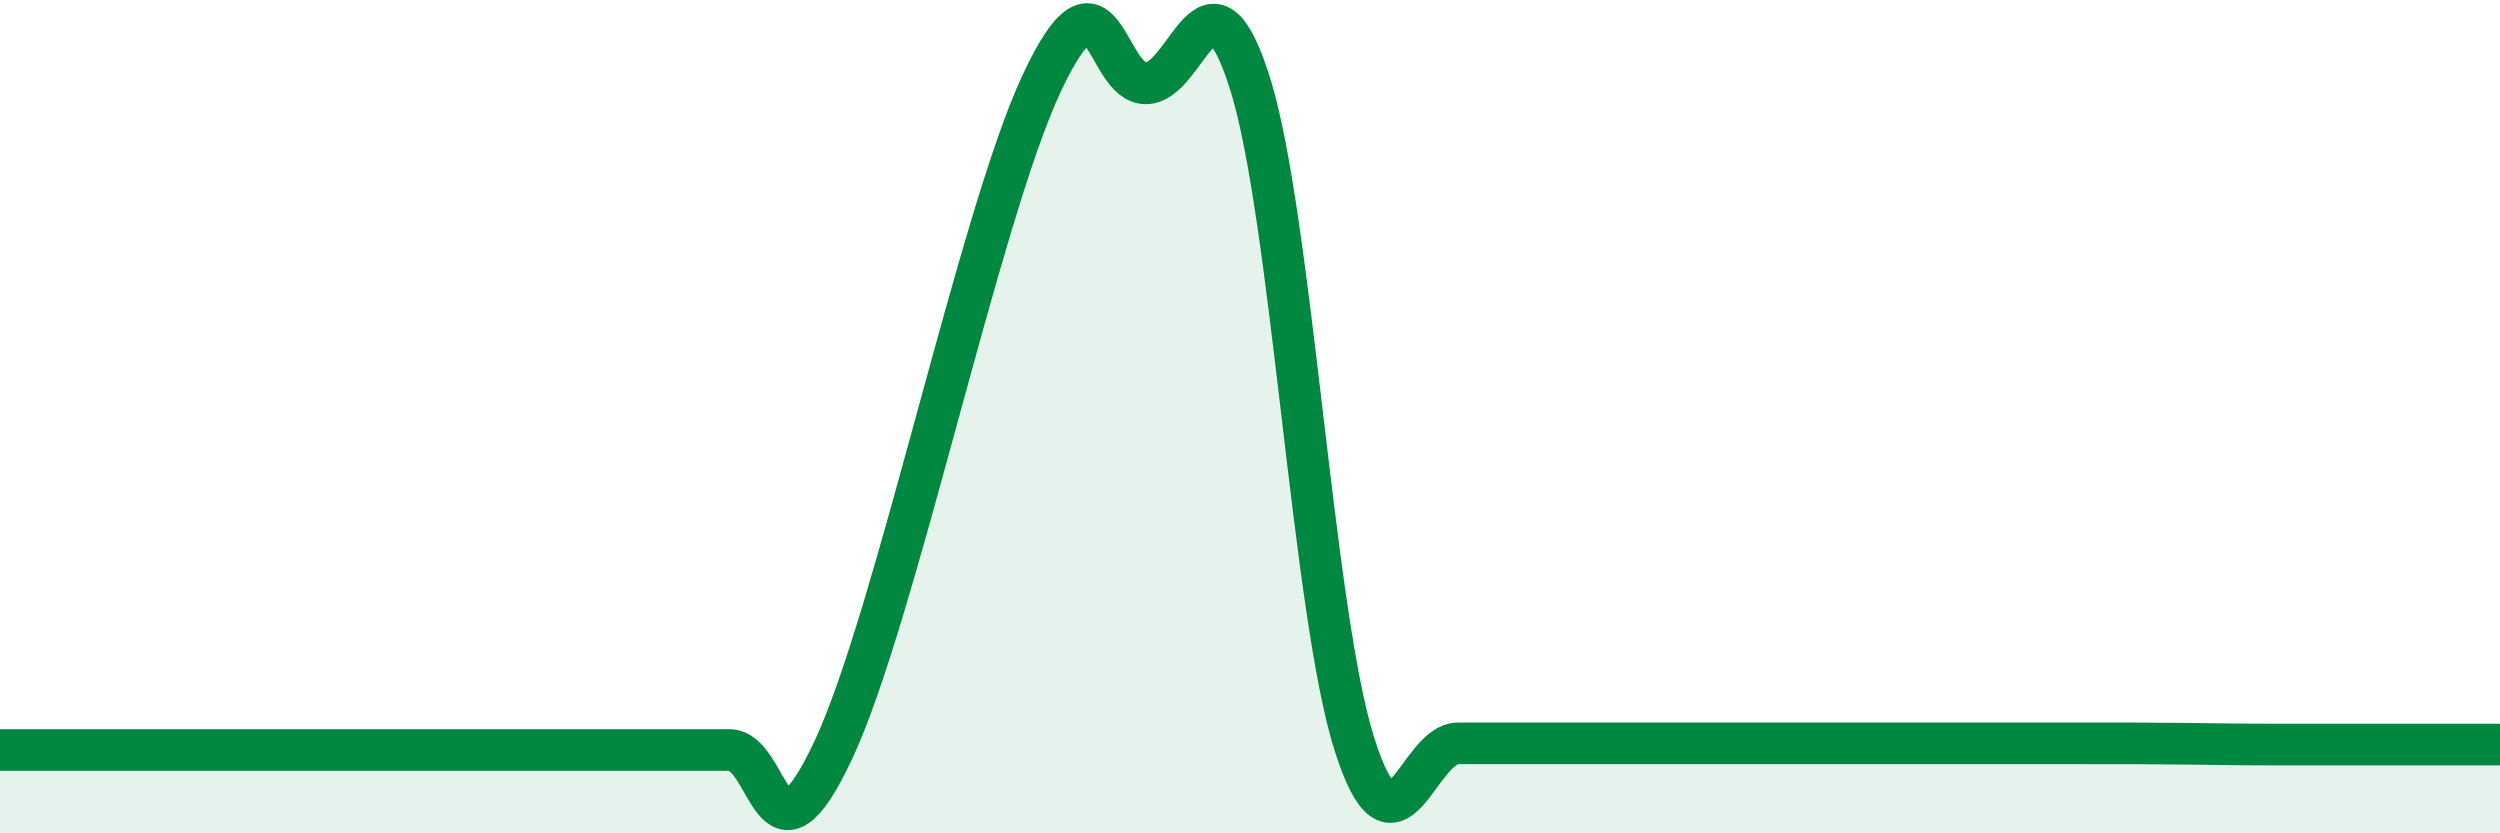 
    <svg width="60" height="20" viewBox="0 0 60 20" xmlns="http://www.w3.org/2000/svg">
      <path
        d="M 0,18 C 0.5,18 1.5,18 2.5,18 C 3.5,18 4,18 5,18 C 6,18 6.5,18 7.5,18 C 8.5,18 9,18 10,18 C 11,18 11.5,18 12.5,18 C 13.5,18 14,18 15,18 C 16,18 16.5,18 17.5,18 C 18.5,18 18.5,21.2 20,18 C 21.5,14.8 23.5,5.2 25,2 C 26.5,-1.2 26.5,2 27.5,2 C 28.5,2 29,-1.17 30,2 C 31,5.17 31.5,14.67 32.5,17.84 C 33.5,21.01 34,17.84 35,17.84 C 36,17.84 36.5,17.84 37.5,17.84 C 38.5,17.84 39,17.84 40,17.84 C 41,17.84 41.5,17.84 42.5,17.84 C 43.5,17.84 44,17.84 45,17.84 C 46,17.84 46.5,17.84 47.5,17.84 C 48.5,17.84 49,17.84 50,17.84 C 51,17.84 51.5,17.84 52.5,17.85 C 53.5,17.86 53.5,17.87 55,17.87 C 56.5,17.87 59,17.87 60,17.87L60 20L0 20Z"
        fill="#008740"
        opacity="0.1"
        stroke-linecap="round"
        stroke-linejoin="round"
      />
      <path
        d="M 0,18 C 0.5,18 1.5,18 2.5,18 C 3.5,18 4,18 5,18 C 6,18 6.5,18 7.5,18 C 8.5,18 9,18 10,18 C 11,18 11.5,18 12.5,18 C 13.5,18 14,18 15,18 C 16,18 16.5,18 17.5,18 C 18.5,18 18.5,21.2 20,18 C 21.5,14.8 23.5,5.2 25,2 C 26.5,-1.2 26.5,2 27.5,2 C 28.5,2 29,-1.17 30,2 C 31,5.17 31.5,14.67 32.5,17.84 C 33.5,21.01 34,17.84 35,17.84 C 36,17.84 36.5,17.84 37.5,17.84 C 38.5,17.84 39,17.84 40,17.84 C 41,17.84 41.5,17.84 42.5,17.84 C 43.5,17.84 44,17.84 45,17.84 C 46,17.84 46.5,17.84 47.5,17.84 C 48.5,17.84 49,17.84 50,17.84 C 51,17.84 51.5,17.84 52.5,17.85 C 53.5,17.86 53.5,17.87 55,17.87 C 56.5,17.87 59,17.87 60,17.87"
        stroke="#008740"
        stroke-width="1"
        fill="none"
        stroke-linecap="round"
        stroke-linejoin="round"
      />
    </svg>
  